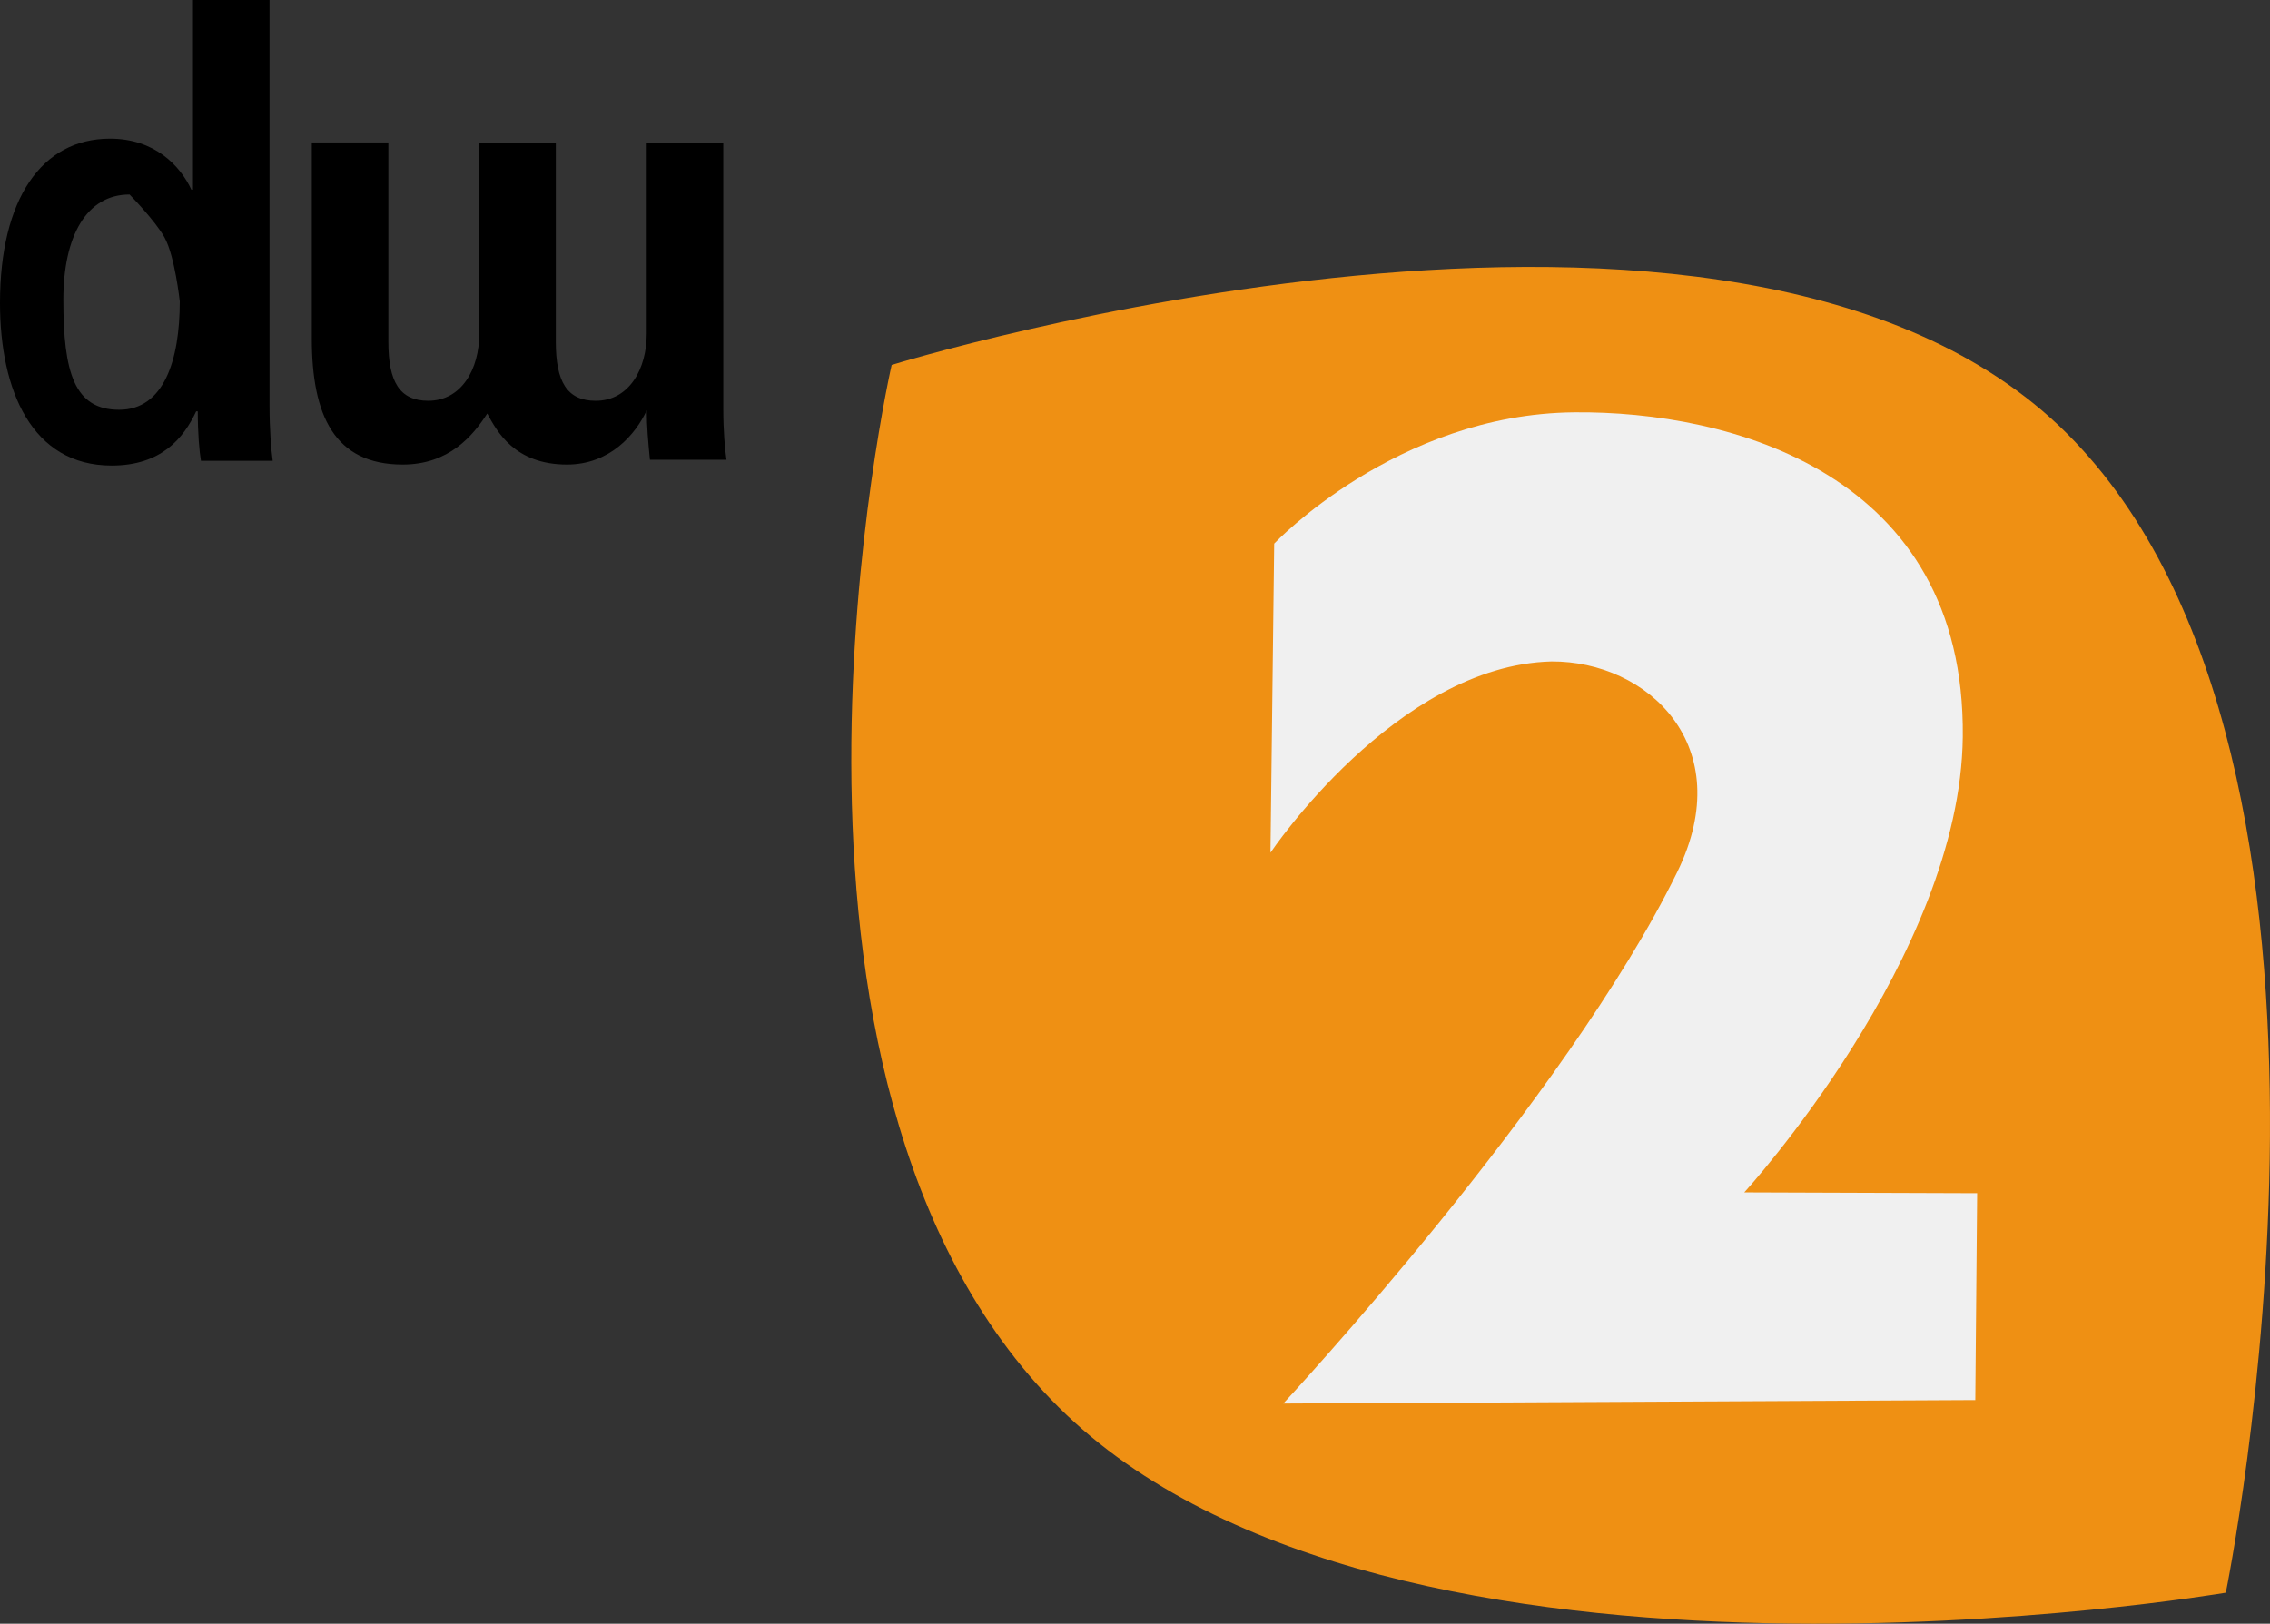 <svg version="1.1" xmlns="http://www.w3.org/2000/svg" xmlns:xlink="http://www.w3.org/1999/xlink" width="119.782" height="85.7" viewBox="0,0,119.782,85.7"><rect x="0" y="0" width="119.782" height="85.7" fill="#333333" stroke="none"/><g transform="translate(-95.65,-59.938)"><g data-paper-data="{&quot;isPaintingLayer&quot;:true}" fill-rule="nonzero" stroke="none" stroke-linecap="butt" stroke-linejoin="miter" stroke-miterlimit="10" stroke-dasharray="" stroke-dashoffset="0" style="mix-blend-mode: normal"><path d="M151.5,134.2c-17.413,-17.358 -8.8,-55 -8.8,-55c0,0 44.587,-13.758 62,3.6c17.413,17.358 8.4,61.2 8.4,61.2c0,0 -44.187,7.558 -61.6,-9.8z" fill="#ef9013" stroke-width="0"/><g fill="#000000" stroke-width="1"><path d="M109.872,59.938v21.459c0,1.178 0.084,2.272 0.168,2.861h-3.787c-0.084,-0.505 -0.168,-1.431 -0.168,-2.609h-0.084c-0.673,1.431 -1.851,2.861 -4.46,2.861c-4.208,0 -5.891,-3.955 -5.891,-8.584c0,-5.47 2.188,-8.668 5.807,-8.668c2.356,0 3.703,1.431 4.292,2.693h0.084v-10.014zM104.333,72.473c-0.486,-0.881 -1.846,-2.268 -1.846,-2.268c-2.272,0 -3.494,2.188 -3.494,5.554c0,3.871 0.589,5.807 2.945,5.807c2.356,0 3.198,-2.609 3.198,-5.722c0,0 -0.258,-2.383 -0.803,-3.37z" data-paper-data="{&quot;index&quot;:null}"/><path d="M133.816,81.512c0,1.178 0.084,2.104 0.168,2.693h-4.039c-0.084,-0.842 -0.168,-1.767 -0.168,-2.609c-0.589,1.262 -1.936,2.861 -4.208,2.861c-2.777,0 -3.703,-1.767 -4.208,-2.693c-0.757,1.178 -2.02,2.693 -4.46,2.693c-3.619,0 -4.797,-2.609 -4.797,-6.648v-10.351h4.039v10.519c0,2.104 0.589,3.114 2.104,3.114c1.767,0 2.693,-1.683 2.693,-3.534v-10.098h4.039v10.519c0,2.104 0.589,3.114 2.104,3.114c1.767,0 2.693,-1.683 2.693,-3.534v-10.098h4.039z" data-paper-data="{&quot;index&quot;:null}"/></g><path d="M163.365,134.018c0,0 14.913,-16.029 20.791,-28.058c3.26,-6.671 -1.583,-11.137 -6.639,-11.11c-8.202,0.211 -14.828,10.094 -14.828,10.094l0.197,-16.315c0,0 6.454,-6.837 15.824,-6.928c8.234,-0.081 20.649,3.219 20.511,17.114c-0.115,11.584 -11.531,24.058 -11.531,24.058l12.289,0.043l-0.097,10.918z" fill="#f0f0f0" stroke-width="0"/></g></g></svg>